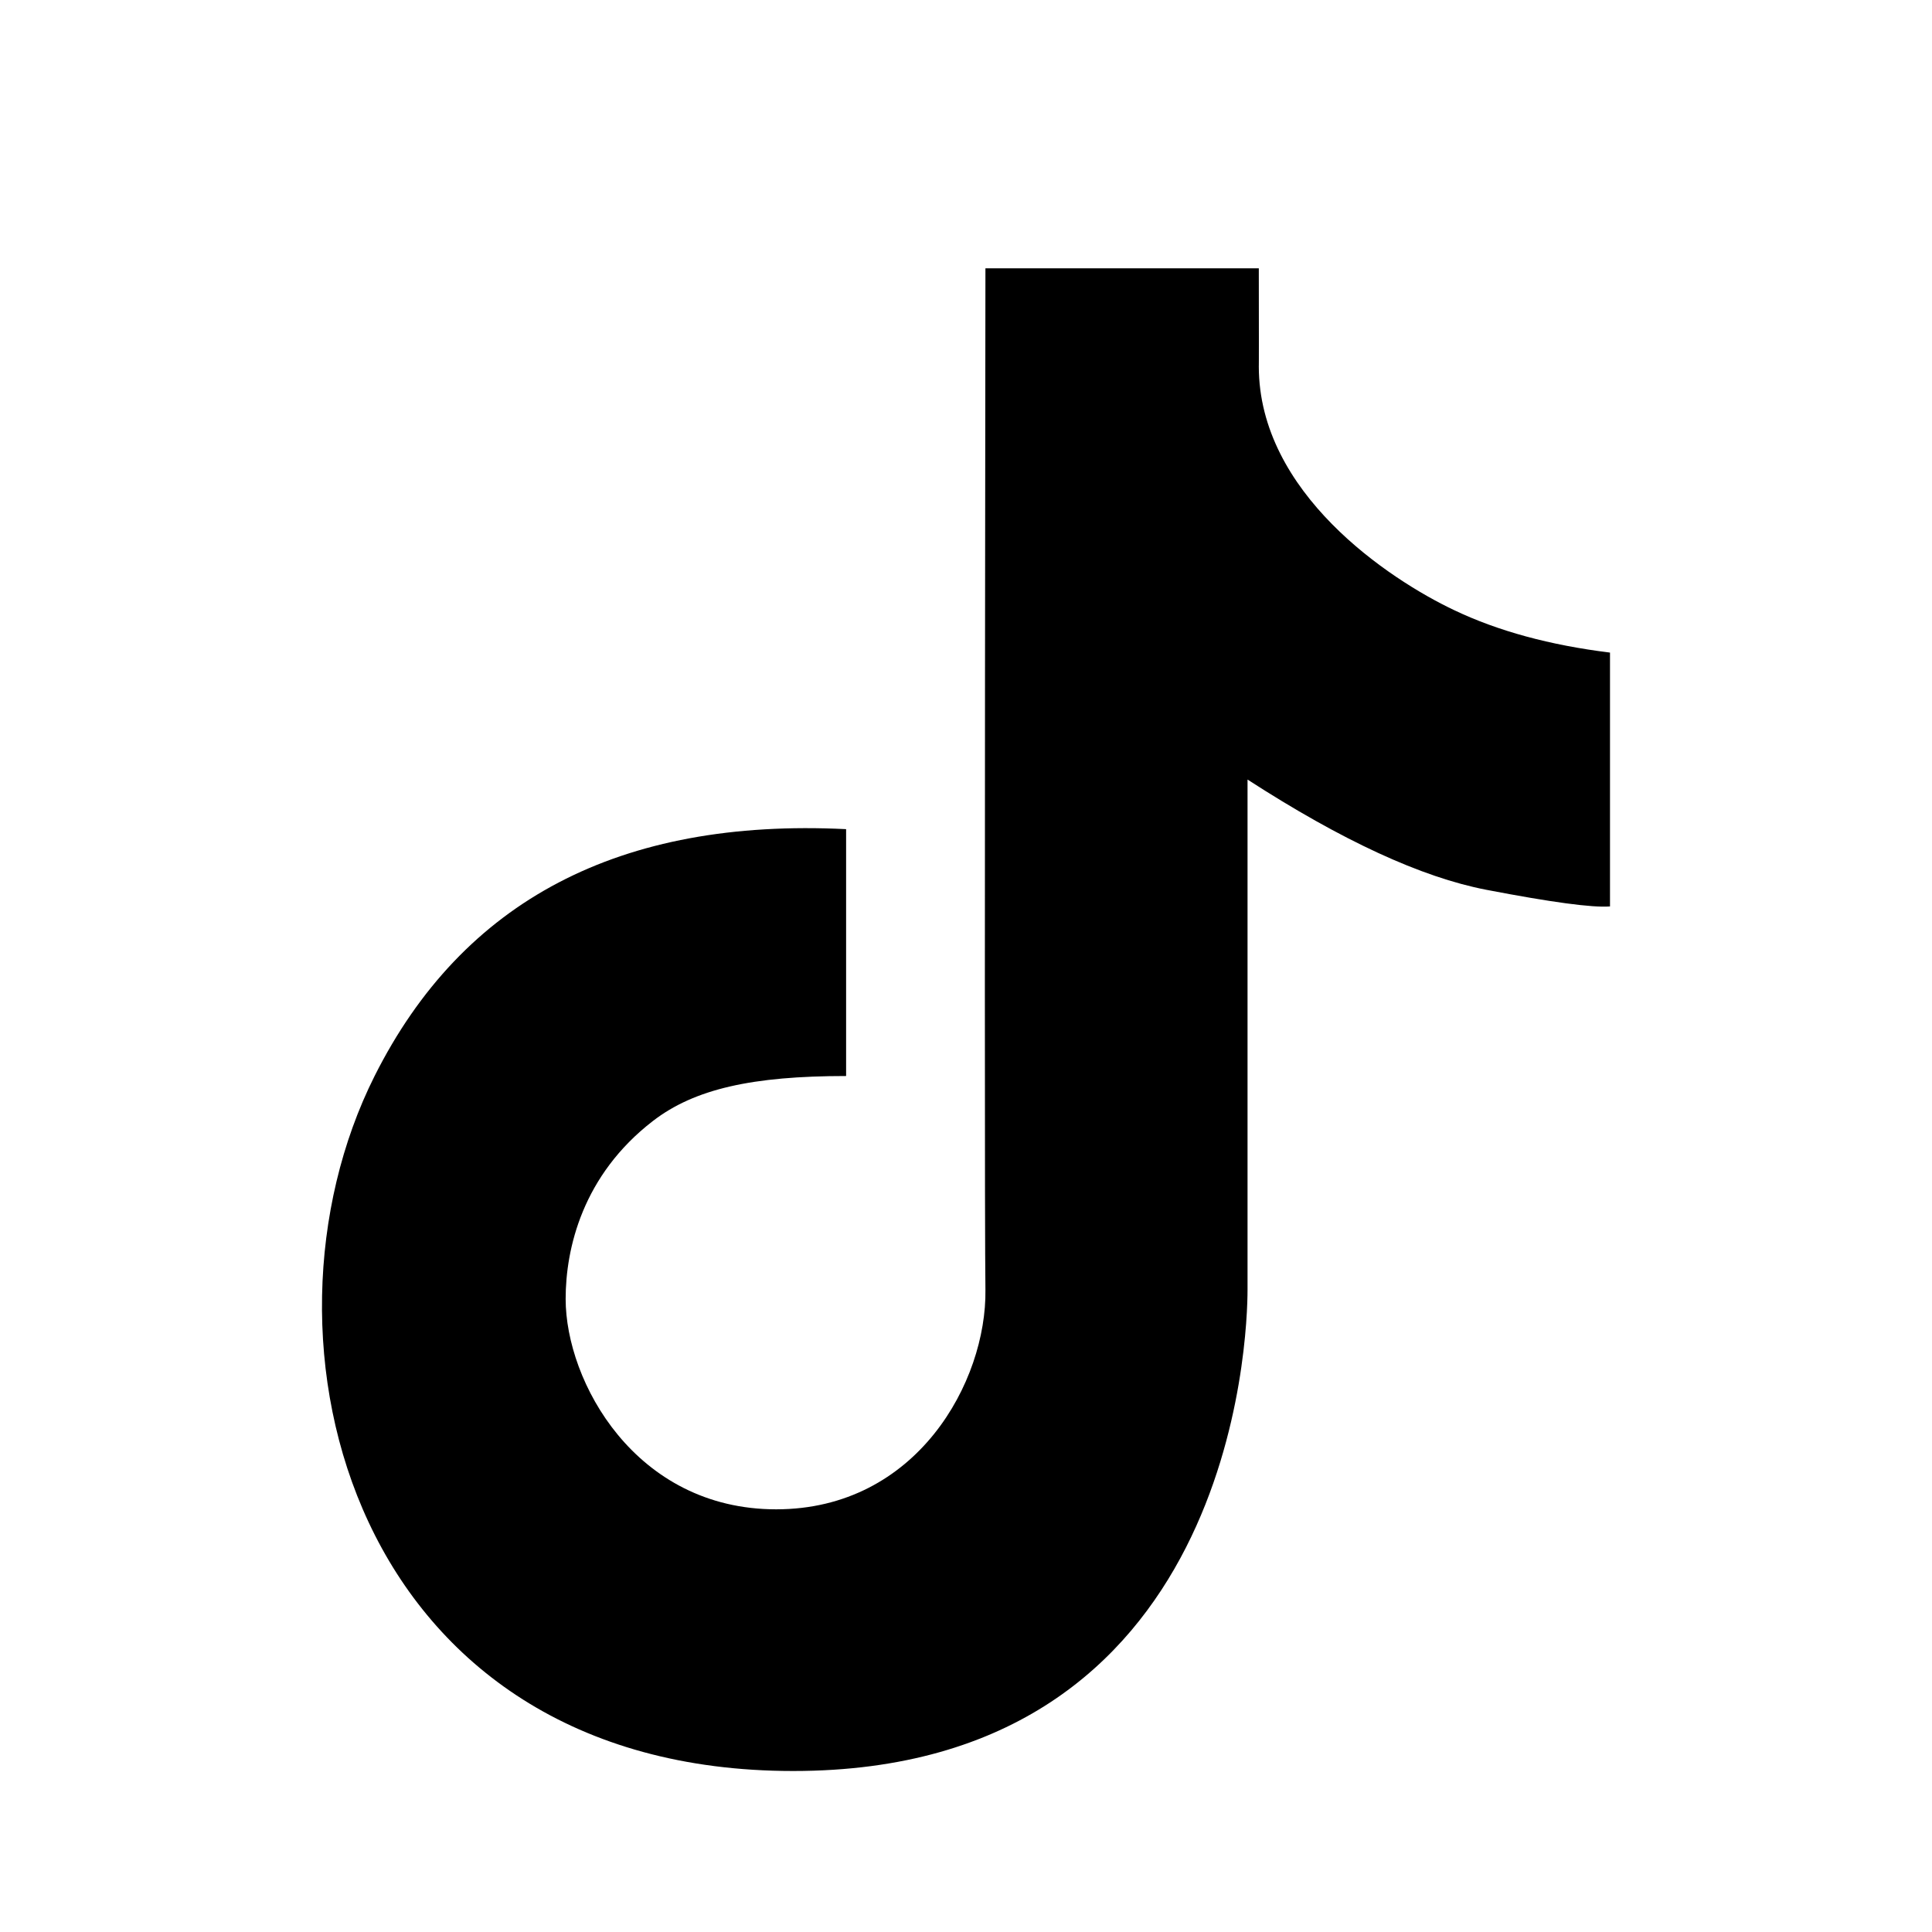 <svg width="18" height="18" viewBox="0 0 18 18" fill="none" xmlns="http://www.w3.org/2000/svg">
<path d="M7.883 7.725C5.777 7.621 4.312 8.388 3.49 10.025C2.257 12.481 3.276 16.5 7.39 16.5C11.504 16.5 11.623 12.442 11.623 12.017C11.623 11.733 11.623 10.149 11.623 7.263C12.503 7.832 13.245 8.174 13.848 8.29C14.452 8.406 14.836 8.458 15 8.445V6.08C14.441 6.011 13.959 5.88 13.551 5.686C12.94 5.397 11.728 4.592 11.728 3.413C11.729 3.418 11.729 3.114 11.728 2.5H9.181C9.174 8.276 9.174 11.449 9.181 12.017C9.193 12.869 8.545 14.062 7.231 14.062C5.918 14.062 5.27 12.87 5.27 12.102C5.27 11.631 5.428 10.949 6.083 10.444C6.471 10.145 7.01 10.025 7.883 10.025C7.883 9.749 7.883 8.983 7.883 7.725Z" fill="black"/>
</svg>
